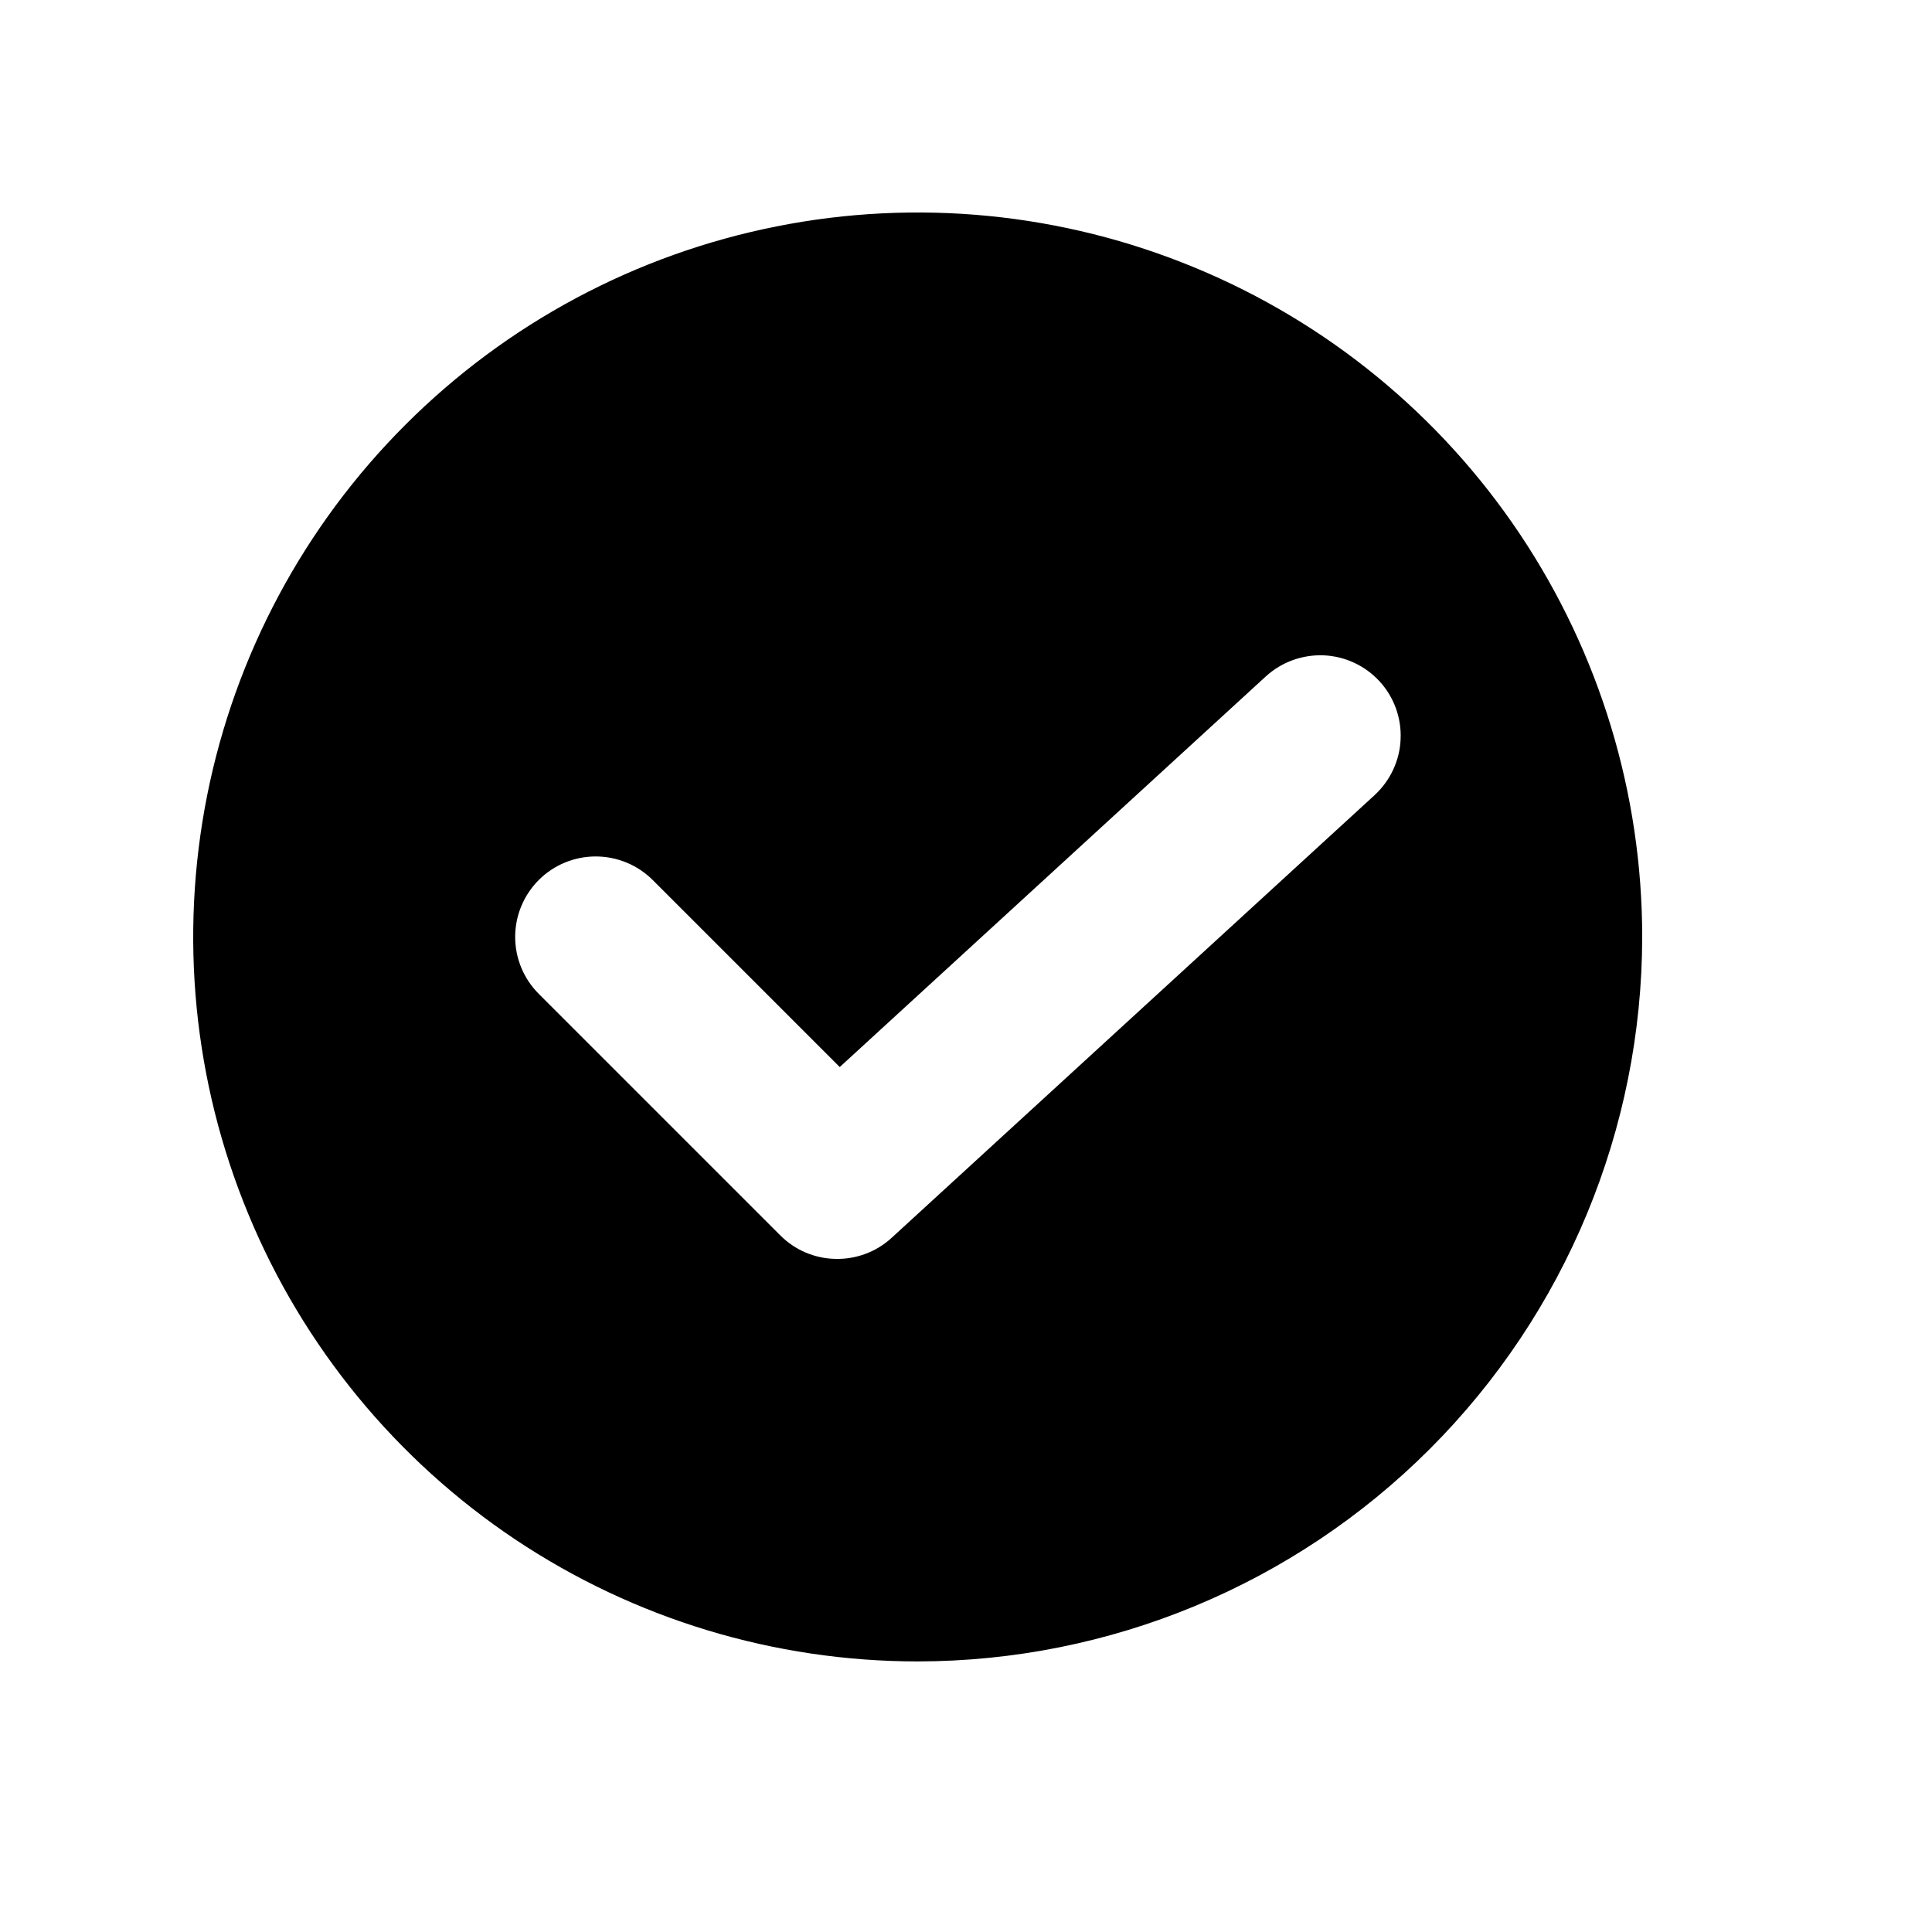 <svg width="20" height="20" viewBox="0 0 20 20" fill="none" xmlns="http://www.w3.org/2000/svg">
<path fill-rule="evenodd" clip-rule="evenodd" d="M8.037 2.344C9.491 2.054 11 2.203 12.37 2.771C13.741 3.338 14.912 4.299 15.736 5.532C16.56 6.766 17 8.216 17 9.699C16.998 11.688 16.207 13.594 14.801 15C13.395 16.406 11.489 17.197 9.5 17.199C8.017 17.199 6.567 16.76 5.333 15.936C4.1 15.111 3.138 13.94 2.571 12.569C2.003 11.199 1.855 9.691 2.144 8.236C2.433 6.782 3.148 5.445 4.197 4.397C5.245 3.348 6.582 2.633 8.037 2.344ZM13.704 6.784C13.483 6.775 13.267 6.853 13.104 7.002L8.693 11.046L6.757 9.11C6.601 8.954 6.388 8.866 6.167 8.866C5.946 8.866 5.734 8.953 5.578 9.109C5.421 9.266 5.333 9.478 5.333 9.699C5.333 9.92 5.421 10.133 5.578 10.289L8.078 12.789C8.229 12.941 8.434 13.028 8.649 13.032C8.864 13.037 9.072 12.959 9.23 12.814L14.23 8.231C14.31 8.157 14.376 8.067 14.422 7.968C14.468 7.869 14.495 7.762 14.499 7.652C14.504 7.543 14.487 7.434 14.45 7.331C14.412 7.228 14.355 7.133 14.281 7.053C14.131 6.89 13.924 6.794 13.704 6.784Z" fill="#A062D0" style="fill:#A062D0;fill:color(display-p3 0.627 0.384 0.816);fill-opacity:1;"/>
</svg>

